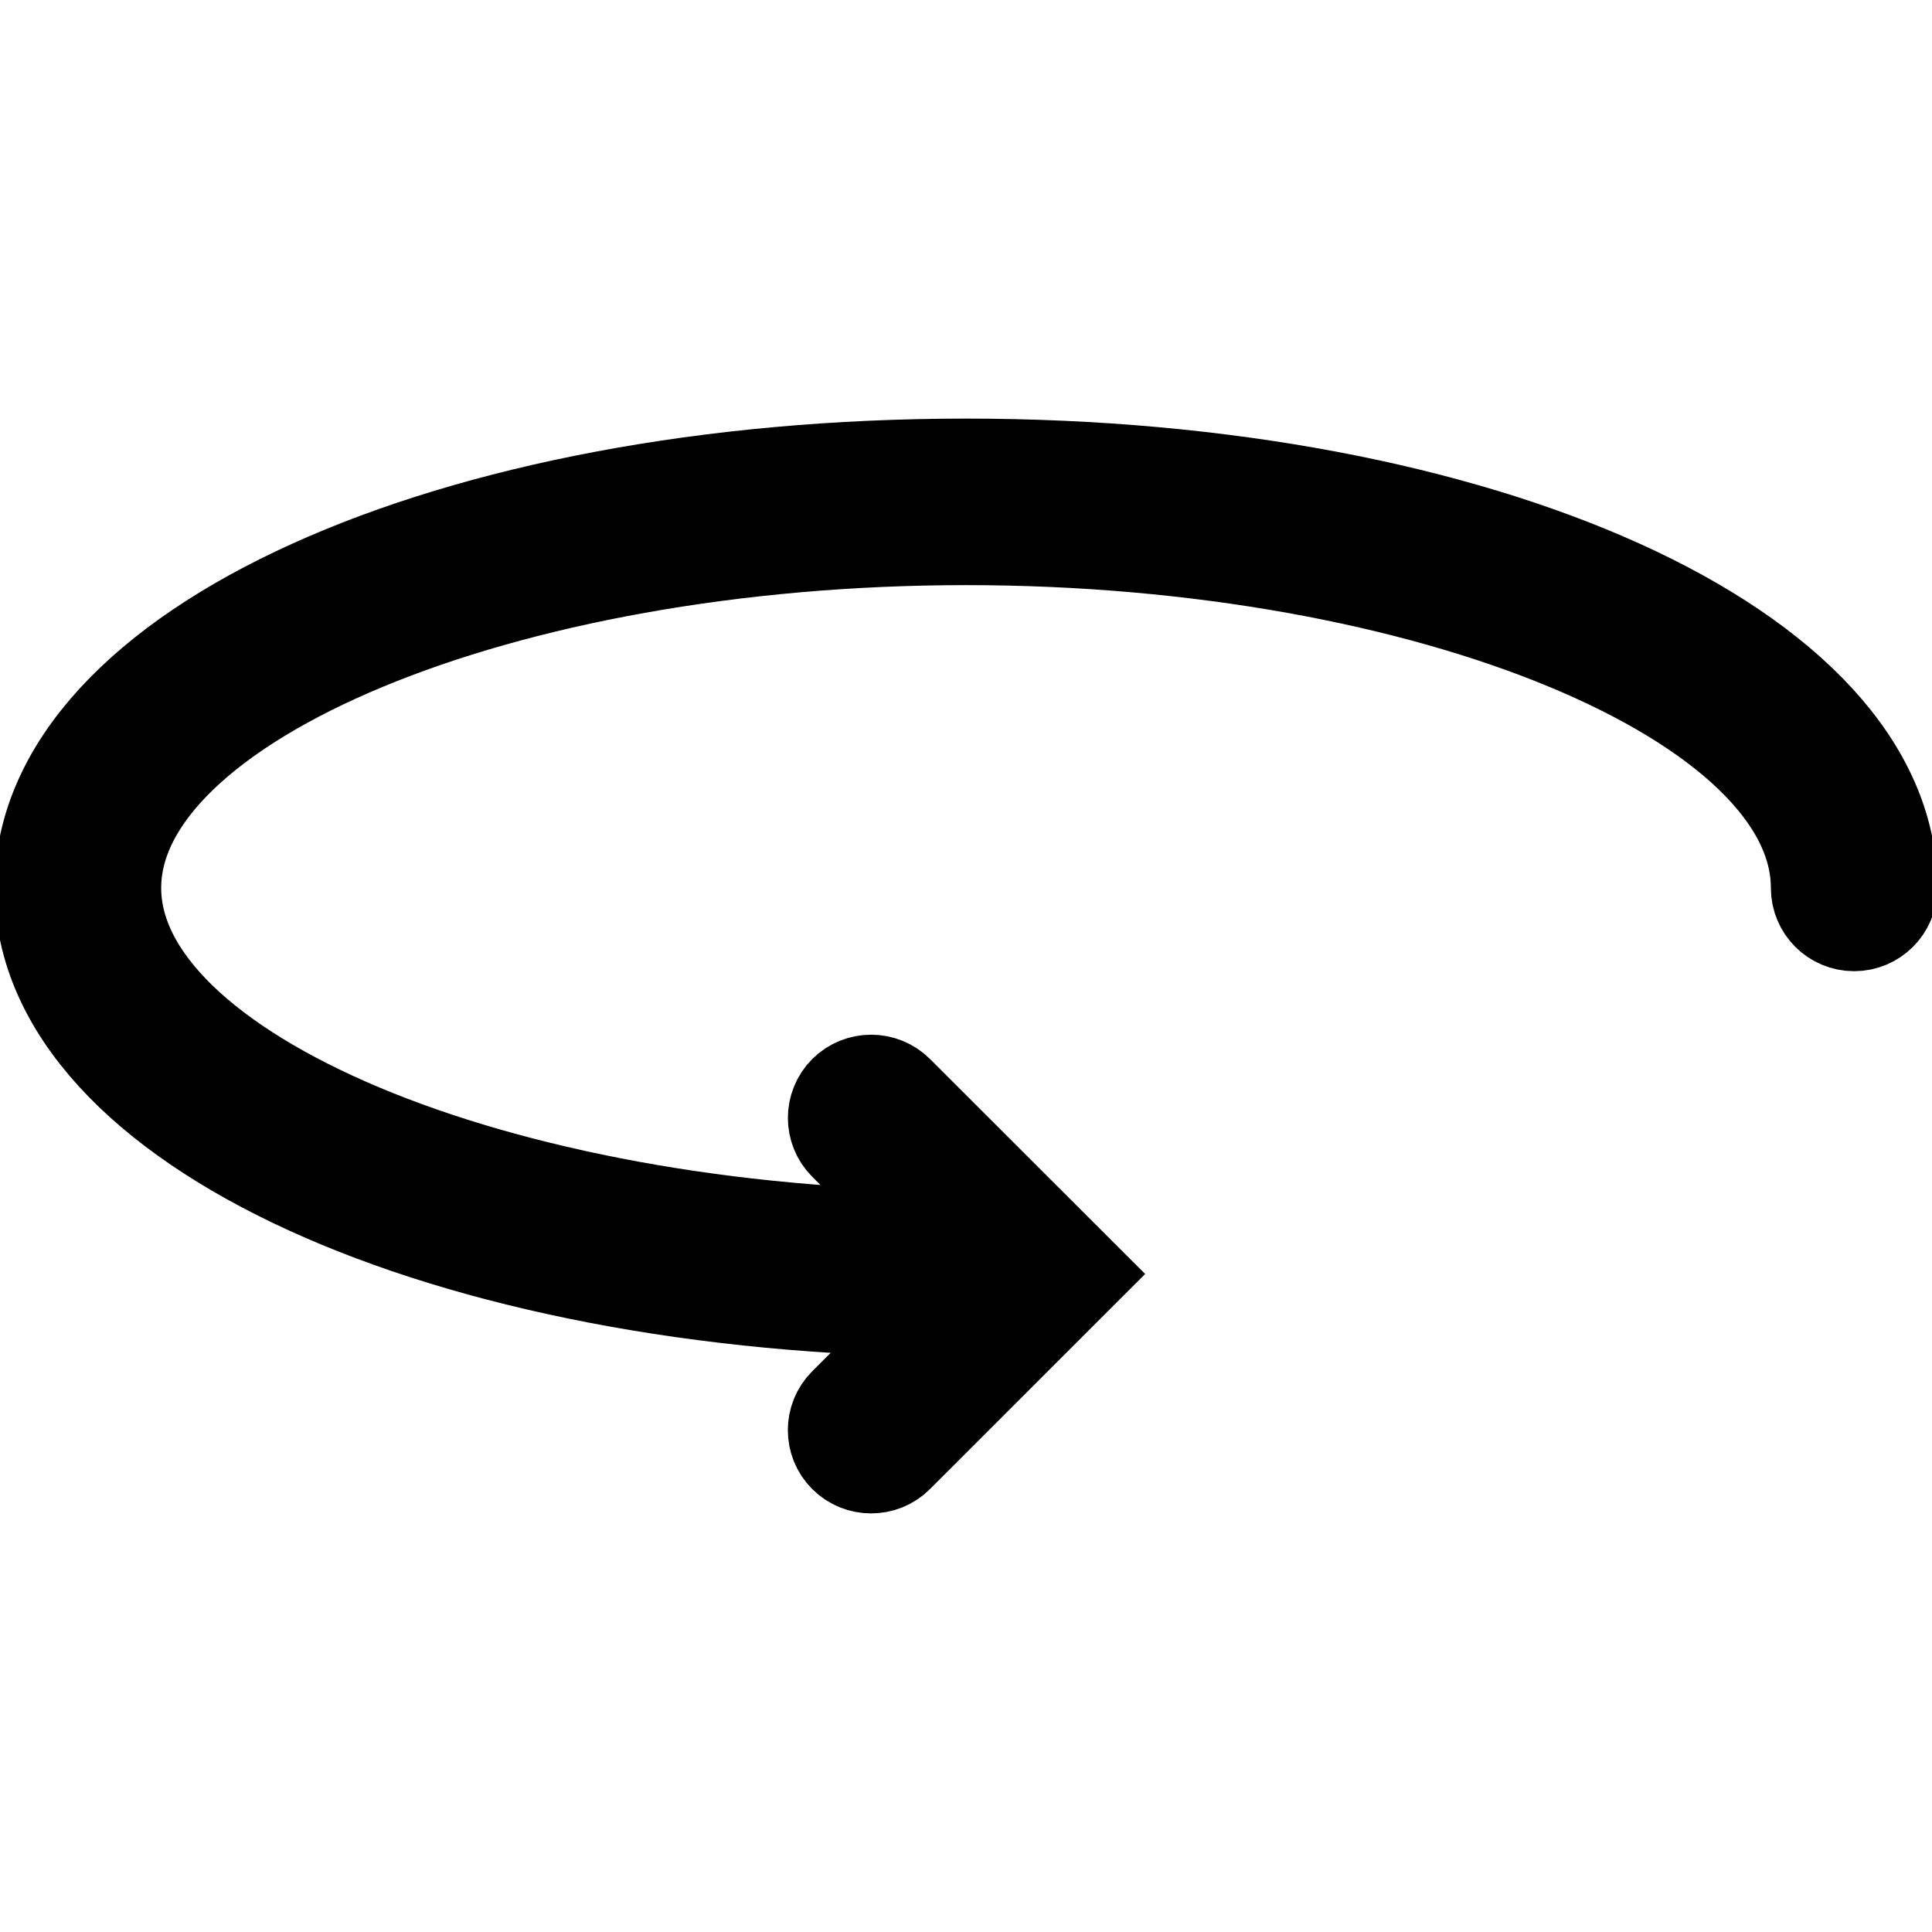 <?xml version="1.0" encoding="utf-8"?>
<!-- Generator: Adobe Illustrator 22.0.1, SVG Export Plug-In . SVG Version: 6.00 Build 0)  -->
<svg version="1.1" id="Capa_1" xmlns="http://www.w3.org/2000/svg" xmlns:xlink="http://www.w3.org/1999/xlink" x="0px" y="0px"
	 width="72px" height="72px" viewBox="0 0 72 72" style="enable-background:new 0 0 72 72;" xml:space="preserve">
<style type="text/css">
	.st0{fill:#010002;stroke:#000000;stroke-width:4;stroke-miterlimit:10;}
</style>
<g>
	<path class="st0" d="M35.63,48.573l-3.947,3.945c-0.43,0.43-0.43,1.132,0,1.56c0.214,0.214,0.496,0.322,0.781,0.322
		c0.282,0,0.565-0.104,0.781-0.322l6.602-6.6l-6.602-6.597c-0.43-0.428-1.13-0.428-1.56,0c-0.43,0.43-0.43,1.132,0,1.56l3.93,3.925
		C18.443,46.276,4.007,40.235,4.007,33.091c0-7.2,14.653-13.285,31.994-13.285s31.994,6.083,31.994,13.285
		c0,0.609,0.494,1.103,1.103,1.103c0.609,0,1.103-0.494,1.103-1.103c0-8.687-15.024-15.491-34.2-15.491S1.8,24.402,1.8,33.091
		C1.8,41.72,16.634,48.481,35.63,48.573z"/>
</g>
</svg>
